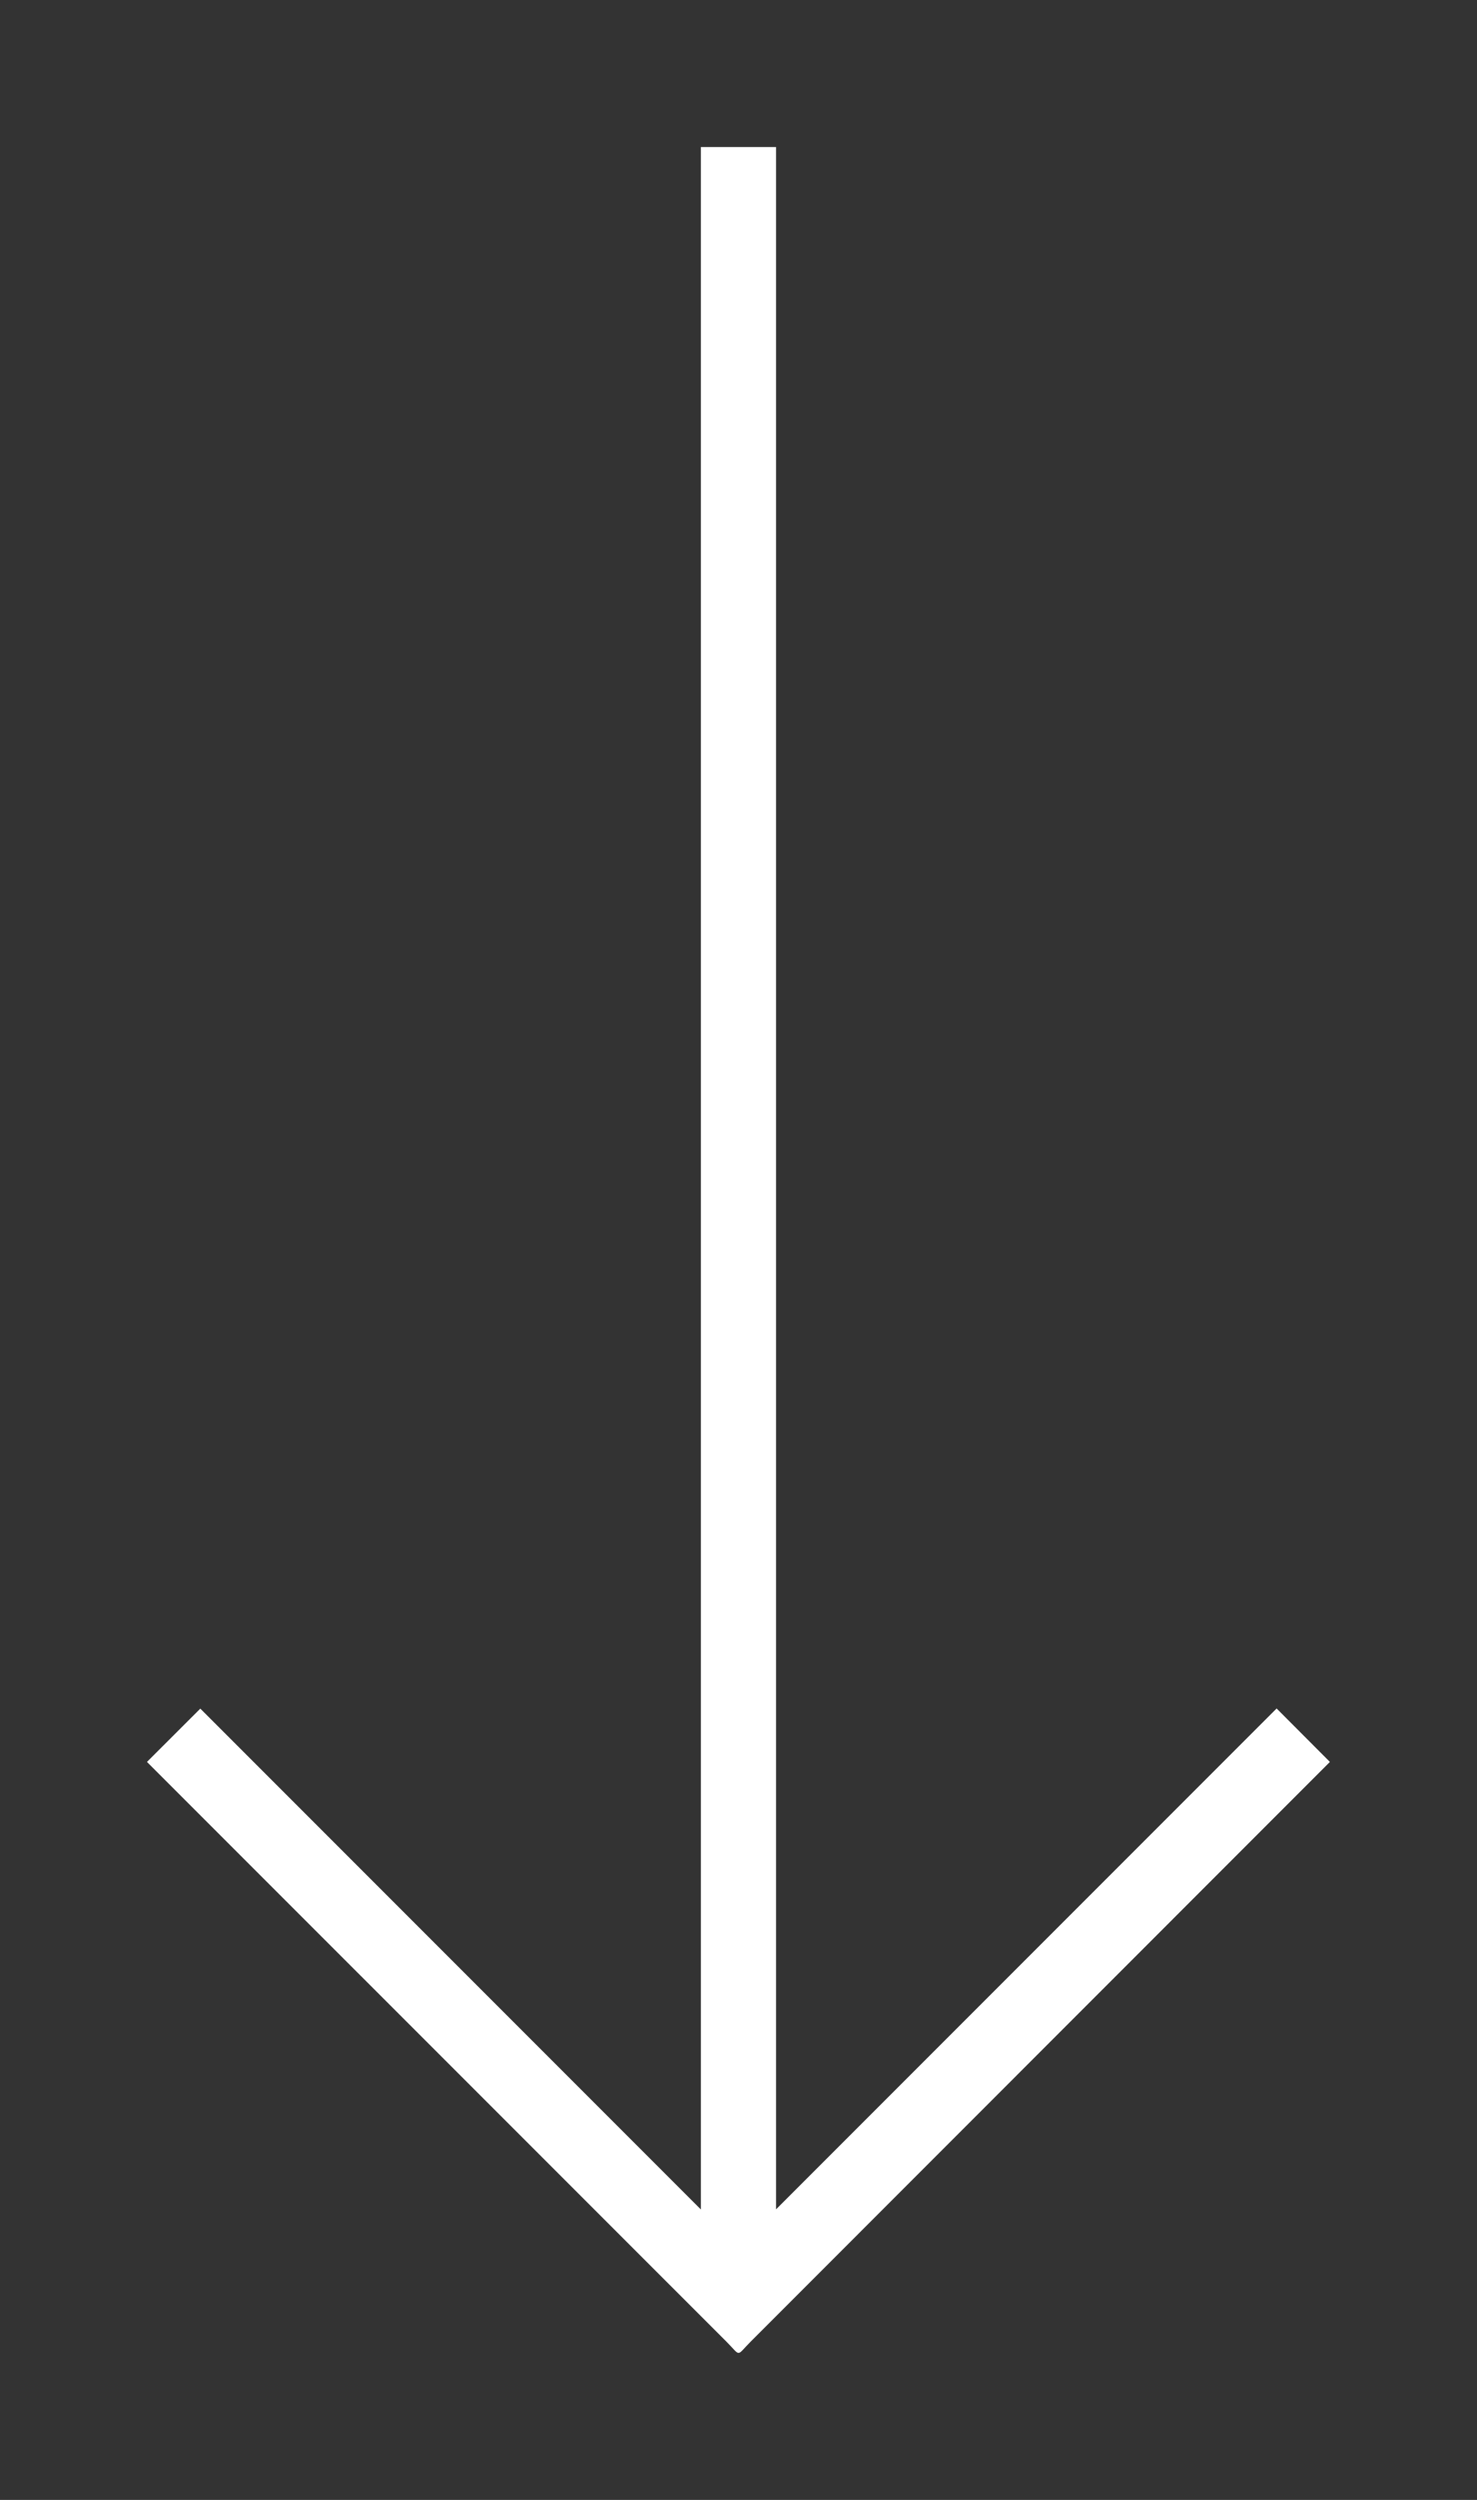 <svg xmlns="http://www.w3.org/2000/svg" width="20.1" height="34"><rect width="100%" height="100%" fill="#333333" stroke="none"/><path fill="#FFF" d="M9.538 2v28.05l-6.812-6.812-.726.725 7.888 7.887c.2.201.125.201.325 0l7.885-7.887-.725-.727-6.812 6.812V2H9.538z"/></svg>